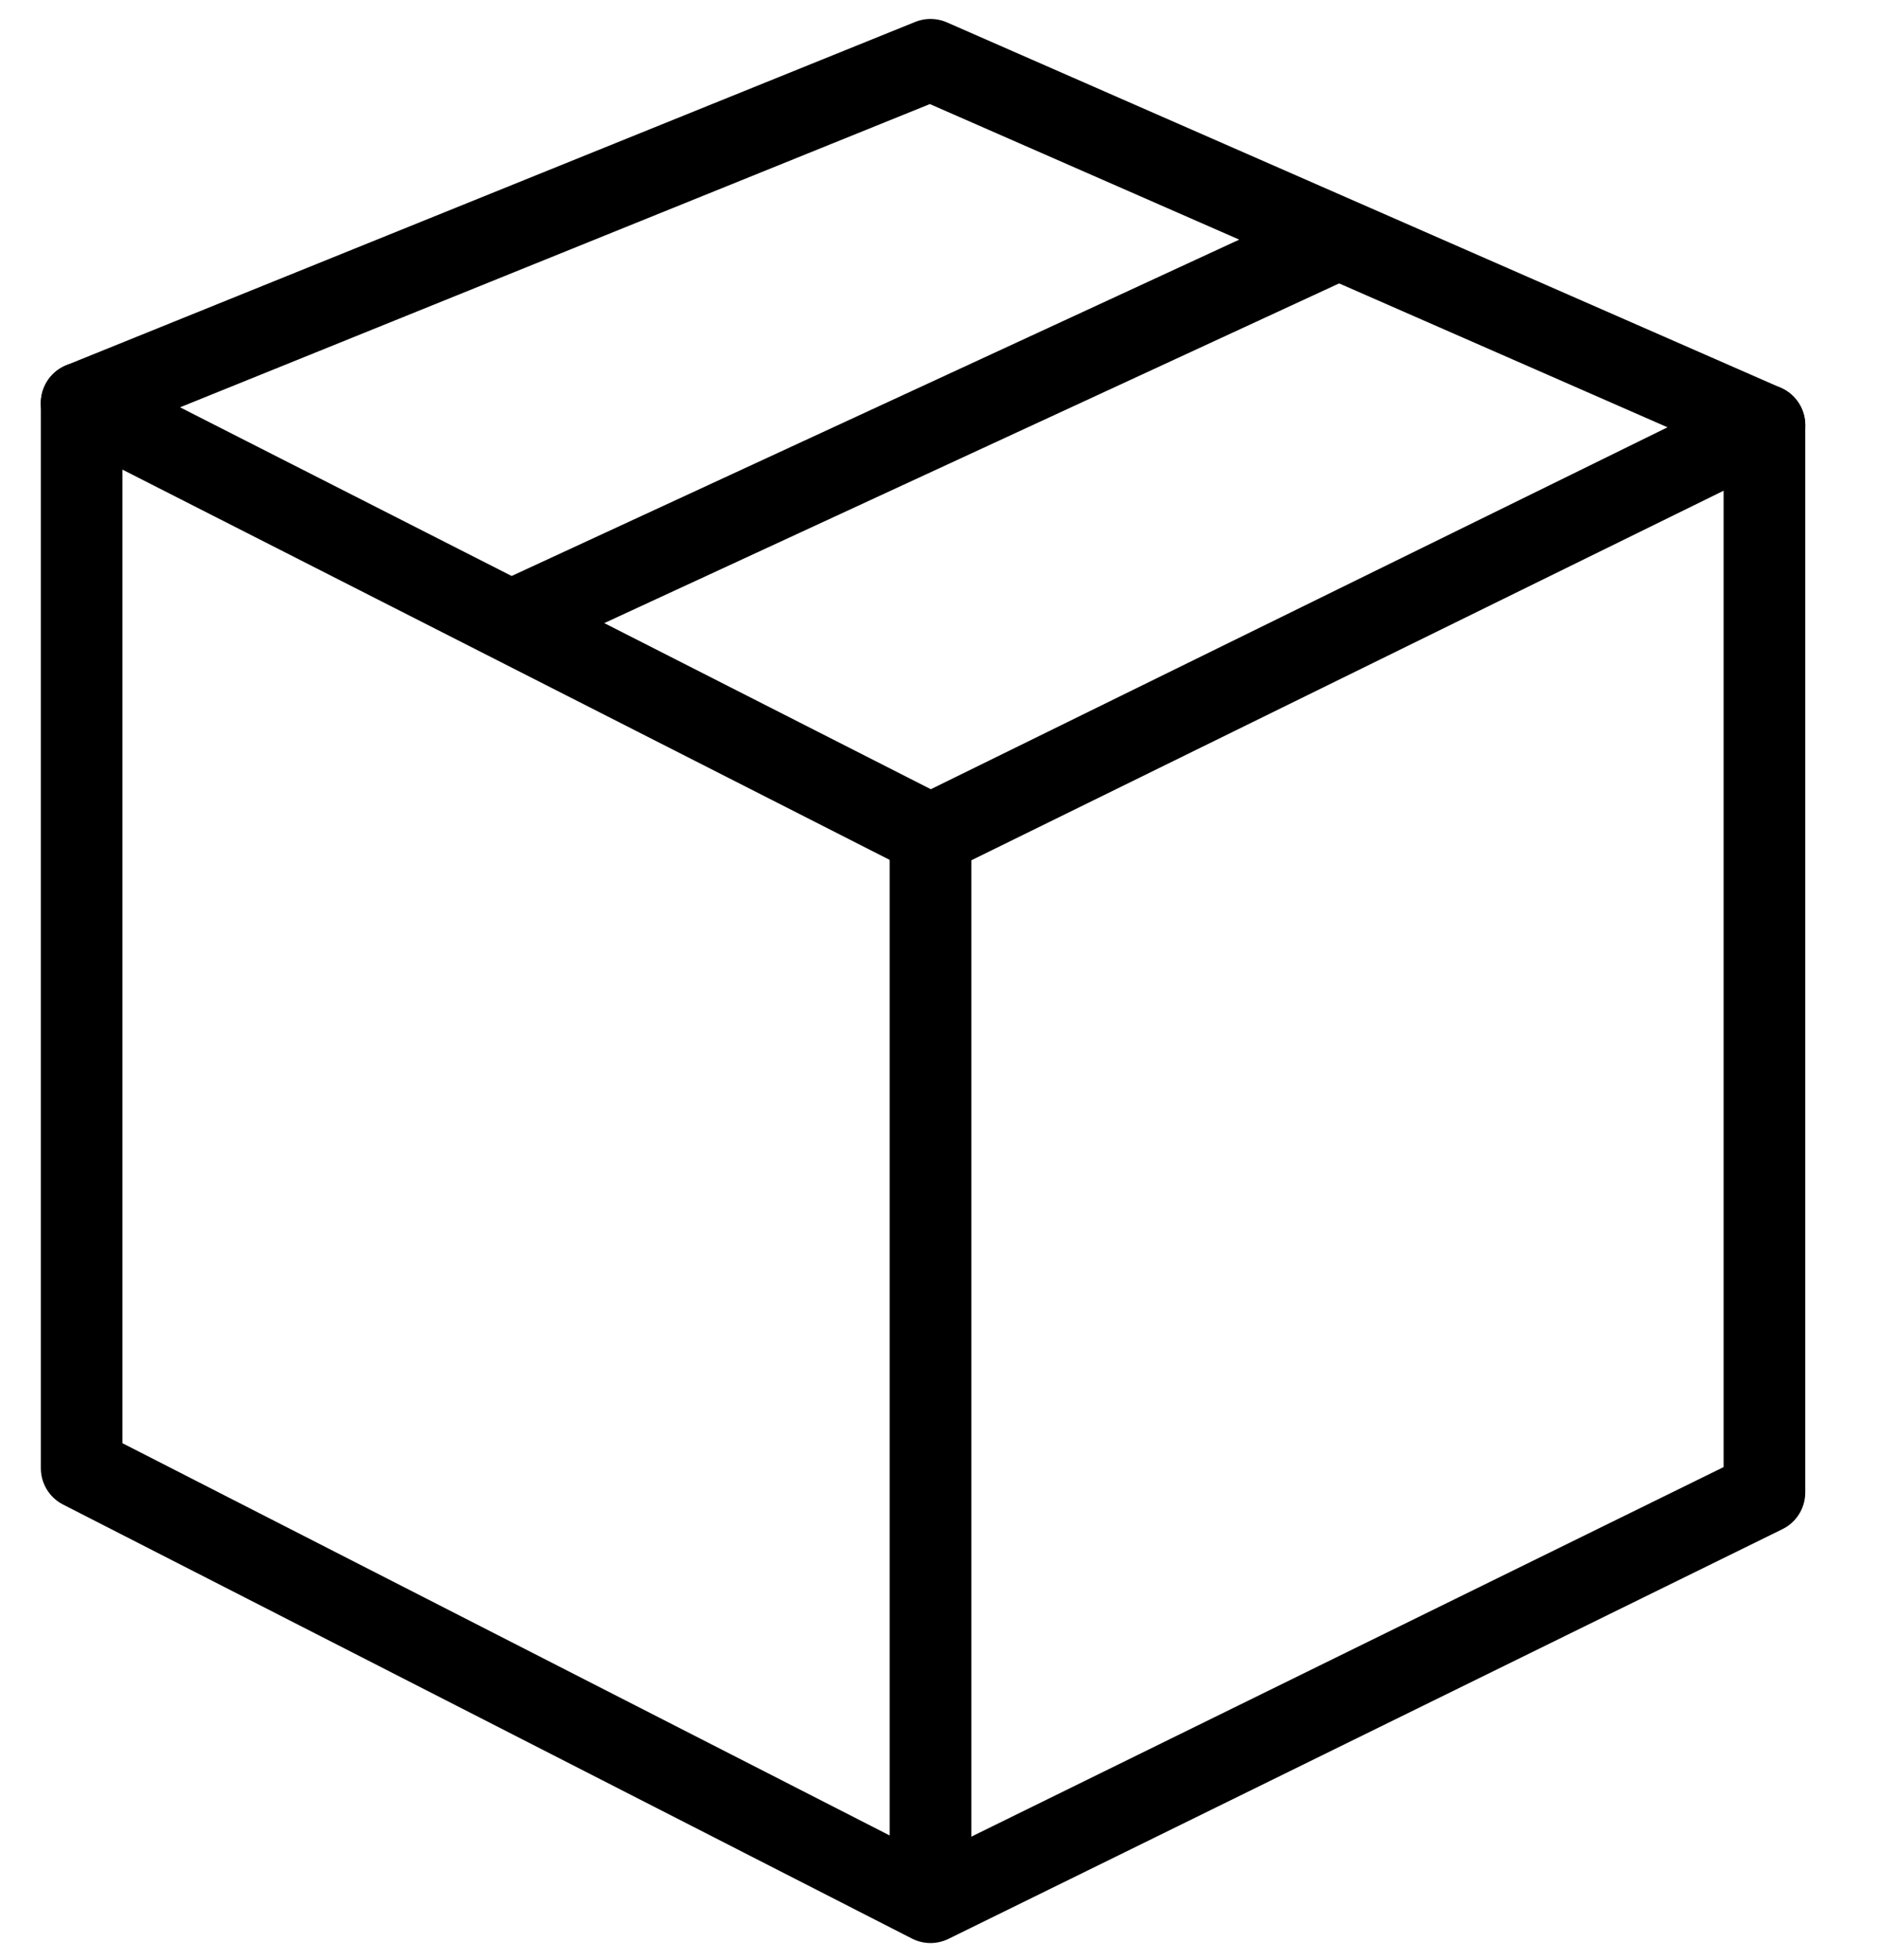 <svg width="23" height="24" viewBox="0 0 23 24" fill="none" xmlns="http://www.w3.org/2000/svg">
<path d="M11.396 23.295V10.224" stroke="black" stroke-miterlimit="10"/>
<path d="M21.609 5.207V18.278L11.396 23.295L1 17.98V4.936" stroke="black" stroke-linecap="round" stroke-linejoin="round"/>
<path d="M21.609 5.207L11.396 10.224L1 4.936L11.396 0.732L21.609 5.207Z" stroke="black" stroke-linecap="round" stroke-linejoin="round"/>
<path d="M16.227 3L6.291 7.593" stroke="black" stroke-linecap="round" stroke-linejoin="round"/>
</svg>
